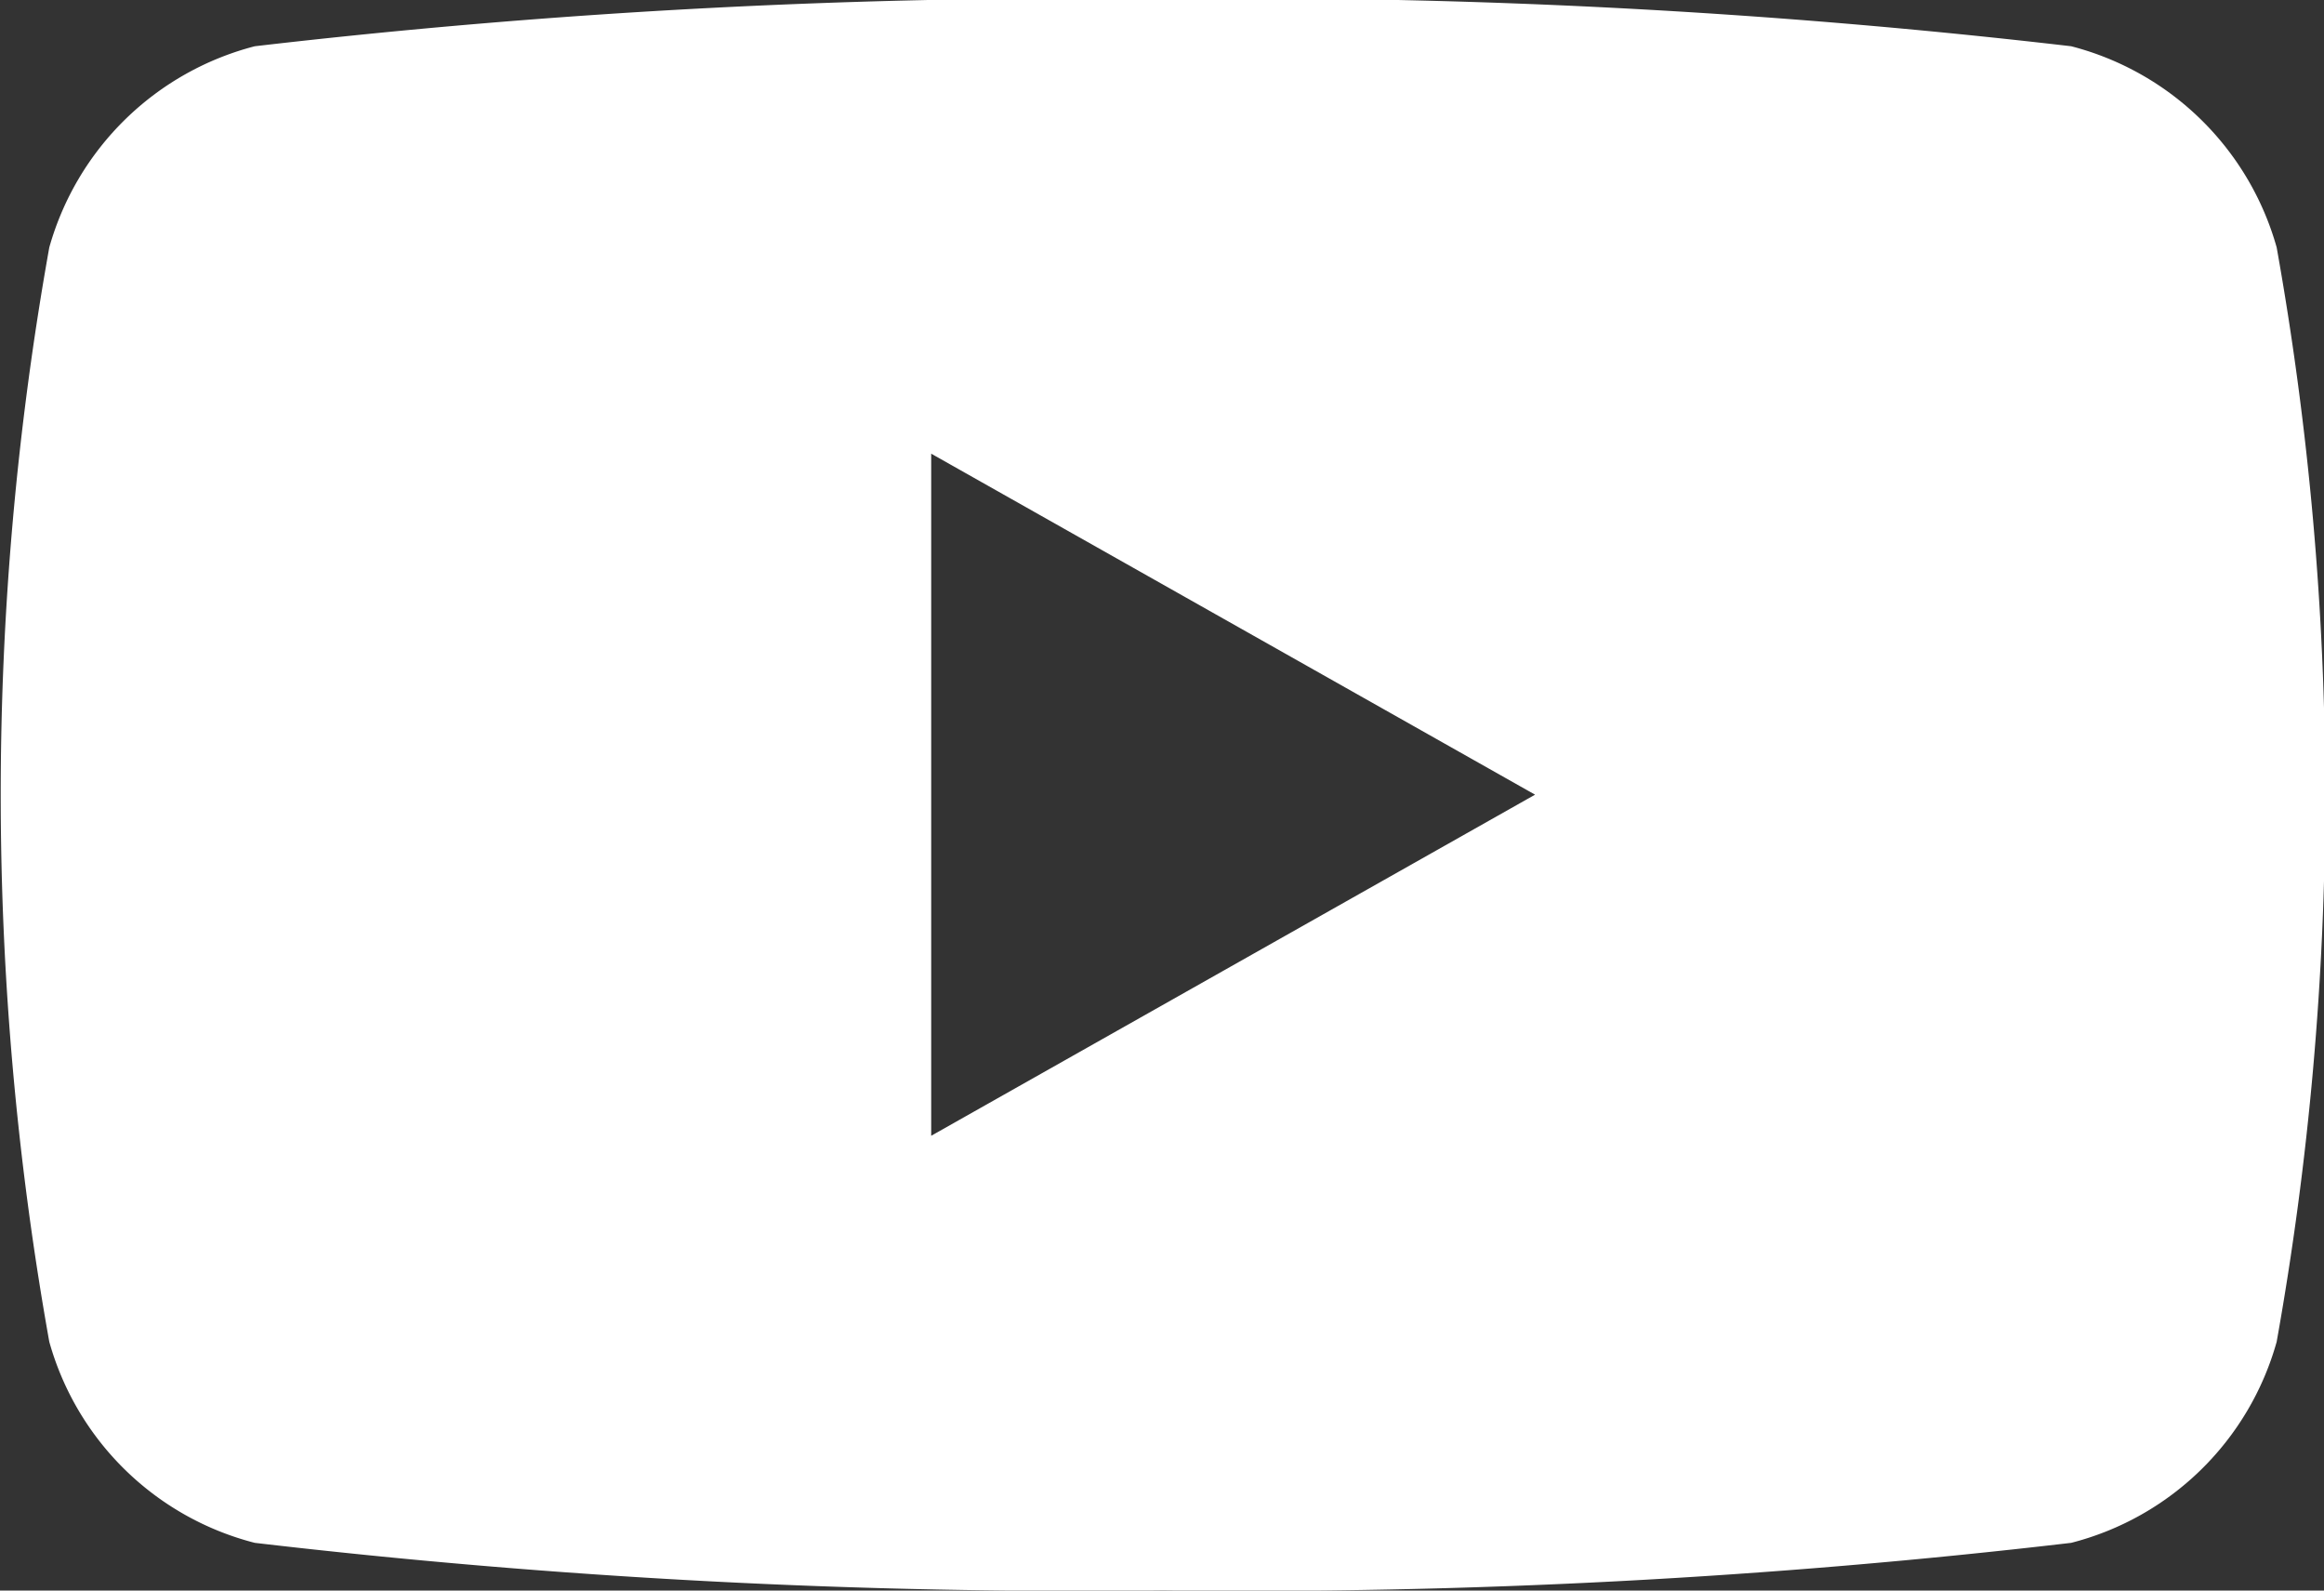 <svg xmlns="http://www.w3.org/2000/svg" width="38" height="26" viewBox="0 0 19 13">
  <rect x="0" y="0" width="19" height="13" fill="#333333" stroke="none"/>
  <defs>
    <style>
      .cls-1 {
        fill-rule: evenodd;
        fill: #fff;
      }
    </style>
  </defs>
  <path id="icon_yt" class="cls-1" d="M108.613,770.022a2.357,2.357,0,0,0-1.68-1.644,58.258,58.258,0,0,0-7.425-.387,58.26,58.26,0,0,0-7.425.387,2.359,2.359,0,0,0-1.68,1.644,25.385,25.385,0,0,0,0,8.945,2.351,2.351,0,0,0,1.68,1.643,57.963,57.963,0,0,0,7.425.389,57.962,57.962,0,0,0,7.425-.389,2.349,2.349,0,0,0,1.68-1.643A25.392,25.392,0,0,0,108.613,770.022Zm-11,7.261,4.937-2.788-4.937-2.787v5.575Z" transform="translate(-90 -768)"/>
</svg>
